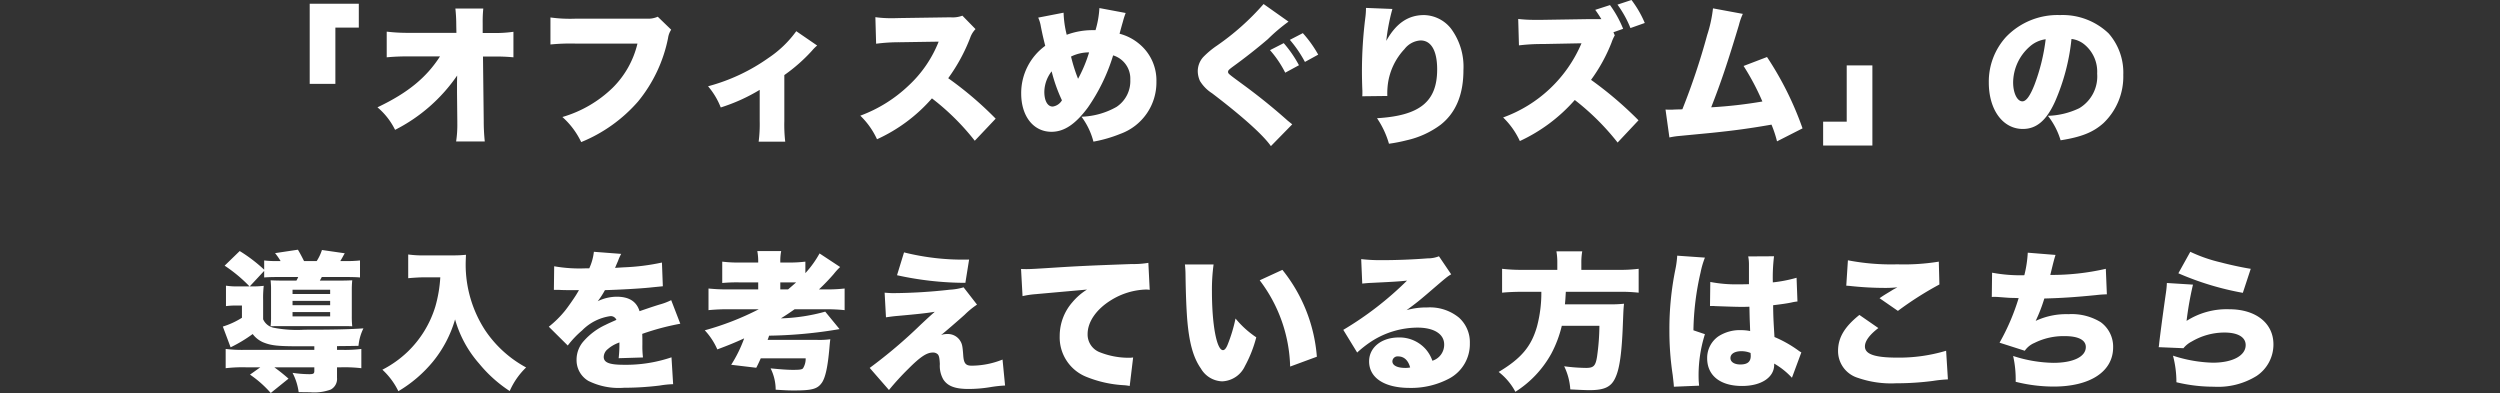 <svg xmlns="http://www.w3.org/2000/svg" width="335" height="52.66" viewBox="0 0 335 52.66">
  <rect x="0" y="0" width="335" height="52.66" fill="#333333" stroke="none"/>
  <g id="グループ_65238" data-name="グループ 65238" transform="translate(-20 -7844.939)">
    <g id="グループ_50022" data-name="グループ 50022" transform="translate(37.484 7844.539)">
      <path id="パス_188383" data-name="パス 188383" d="M-136.06-12.22a9.973,9.973,0,0,1-1.66-.1v2.74a10.29,10.29,0,0,1,1.24-.08h.9v1.64a10.676,10.676,0,0,1-2.56,1.18l1.04,2.78a19.078,19.078,0,0,0,2.96-1.78,3.464,3.464,0,0,0,1.38,1.1c1.06.44,1.96.54,4.74.54h2.14v.48h-9.22a17.958,17.958,0,0,1-2.66-.12v2.58a19.544,19.544,0,0,1,2.74-.12h1.9l-1.38.98a14.687,14.687,0,0,1,2.78,2.46l2.38-1.92a23.377,23.377,0,0,0-1.9-1.52h5.36V-.9c0,.36-.12.44-.68.44a15.732,15.732,0,0,1-2.24-.18,7.8,7.8,0,0,1,.82,2.58c.8.02,1.28.02,1.52.02a6.418,6.418,0,0,0,2.78-.36,1.617,1.617,0,0,0,.84-1.58v-1.4h.52a19.374,19.374,0,0,1,2.74.12V-3.84a18.1,18.1,0,0,1-2.68.12h-.58v-.5c2.02-.02,2.02-.02,2.88-.04a6.579,6.579,0,0,1,.66-2.34c-2.04.14-4.22.18-7.86.18a16.509,16.509,0,0,1-4.16-.26,1.965,1.965,0,0,1-1.42-1.14v-2.54a14.647,14.647,0,0,1,.08-1.94,11.835,11.835,0,0,1-1.52.08h-.36l1.94-2.08v.88c.44-.04,1.04-.06,2-.06h2.56a3.582,3.582,0,0,1-.24.48h-1.68c-.84,0-1.38-.02-1.78-.04a11.084,11.084,0,0,1,.06,1.36V-8.2a10.561,10.561,0,0,1-.06,1.32c.6-.02.72-.02,1.76-.02h7.62c.94,0,.96,0,1.56.02a12.575,12.575,0,0,1-.06-1.4v-3.4a12.783,12.783,0,0,1,.06-1.36c-.38.02-.9.04-1.68.04h-2.66c.12-.22.16-.28.26-.48h3.12c.96,0,1.56.02,2,.06V-15.7a15.732,15.732,0,0,1-2,.08h-.64c.1-.16.1-.16.26-.44.24-.44.24-.44.34-.6l-3.06-.44a6.2,6.2,0,0,1-.7,1.48h-1.7c-.22-.44-.56-1.1-.82-1.52l-3.06.46a8.96,8.96,0,0,1,.74,1.06h-.4a12.447,12.447,0,0,1-1.8-.08v1.24a20.479,20.479,0,0,0-3.28-2.5L-137.9-15a19.725,19.725,0,0,1,3.34,2.78Zm7.26.44h5.04v.58h-5.04Zm0,1.5h5.04v.58h-5.04Zm0,1.5h5.04v.58h-5.04Zm19.8-4.66a17.916,17.916,0,0,1-.66,3.9,14.107,14.107,0,0,1-3.7,6.06,14.3,14.3,0,0,1-3.4,2.42,9.582,9.582,0,0,1,2.14,2.88,17.6,17.6,0,0,0,4.68-4.02,15.975,15.975,0,0,0,2.92-5.6,15.2,15.2,0,0,0,3.24,5.94A17.928,17.928,0,0,0-99.7,1.8a9.825,9.825,0,0,1,2.2-3.16,15.425,15.425,0,0,1-5.54-5.06,16.139,16.139,0,0,1-2.56-8.76c0-.38.02-.72.04-1.28a15.484,15.484,0,0,1-1.78.08h-3.7a14.031,14.031,0,0,1-2.26-.12v3.18c.88-.08,1.6-.12,2.3-.12Zm15.22,1.68h.3c.28,0,.42,0,.7.02.86.02.86.02,1.72.02h.64c-.08.14-.08.14-.38.64-.3.48-1.1,1.64-1.54,2.18a13.732,13.732,0,0,1-2.12,2.08l2.54,2.52A12.705,12.705,0,0,1-90-6.32a6.6,6.6,0,0,1,3.8-1.92.826.826,0,0,1,.8.5c-.8.36-1,.44-1.48.68a8.81,8.81,0,0,0-2.88,2.14,3.721,3.721,0,0,0-.98,2.52A3.216,3.216,0,0,0-89.16.44a9.124,9.124,0,0,0,4.76.92,39.471,39.471,0,0,0,4.82-.3A12.918,12.918,0,0,1-77.8.88l-.22-3.6a18.942,18.942,0,0,1-6.4,1c-1.94,0-2.68-.3-2.68-1.06a1.38,1.38,0,0,1,.52-1.02,4.539,4.539,0,0,1,1.4-.84l.18-.08a16.417,16.417,0,0,1-.1,2.12l3.26-.1a12.408,12.408,0,0,1-.08-1.72c0-.88,0-.9-.02-1.44a33.078,33.078,0,0,1,5.1-1.36l-1.22-3.16a8.386,8.386,0,0,1-1.6.6c-.64.2-1.18.38-1.24.4-1.06.36-1.06.36-1.4.48-.4-1.3-1.4-1.94-3.06-1.94a5.9,5.9,0,0,0-2.54.6,10.835,10.835,0,0,0,.96-1.48c2.04-.06,4.54-.2,5.96-.34q.87-.09,1.8-.18l-.12-3.18a29.315,29.315,0,0,1-5.06.64c-1.02.06-1.02.06-1.22.08.02-.04.14-.36.4-.94a5.814,5.814,0,0,1,.42-.94l-3.66-.28a7.238,7.238,0,0,1-.62,2.22h-.56a19.456,19.456,0,0,1-4.14-.28Zm27.46,2.6a37.464,37.464,0,0,1-7.24,2.82,9.018,9.018,0,0,1,1.68,2.56c1.5-.56,2.28-.88,3.6-1.48a17.687,17.687,0,0,1-1.74,3.54l3.36.4c.32-.62.4-.82.6-1.26h6.02a2.435,2.435,0,0,1-.36,1.34c-.16.16-.44.2-1.34.2-.72,0-1.6-.06-3-.2a6.415,6.415,0,0,1,.68,2.86c1.64.1,1.82.1,2.52.1,2.36,0,3.08-.2,3.66-1.02.48-.68.8-2.12,1.02-4.66.06-.72.08-.84.12-1.18a11.12,11.12,0,0,1-1.92.08h-6.48c.08-.18.14-.38.2-.56A60.513,60.513,0,0,0-55.5-6.5l-1.92-2.34a24.64,24.64,0,0,1-5.94.9c.62-.38,1.1-.7,1.84-1.22h4.02a23.5,23.5,0,0,1,2.68.12v-2.9a21.124,21.124,0,0,1-2.64.12h-.8a27.279,27.279,0,0,0,1.98-2.06,8.2,8.2,0,0,1,.86-.94l-2.76-1.82A13.566,13.566,0,0,1-60.08-14v-1.54a17.747,17.747,0,0,1-2.34.12h-1.02v-.12a6.692,6.692,0,0,1,.12-1.42h-3.2a7.679,7.679,0,0,1,.12,1.42v.12h-2.48a17.539,17.539,0,0,1-2.34-.12v2.86a22.088,22.088,0,0,1,2.36-.08h2.46v.94h-3.8a24.42,24.42,0,0,1-2.86-.12v2.9a26.284,26.284,0,0,1,2.88-.12Zm2.88-2.66v-.94h2.12c-.38.34-.54.48-1.08.94Zm15.64-1.9a42.893,42.893,0,0,0,9.16,1.02l.5-3.12a32.438,32.438,0,0,1-8.72-.96Zm-1.48,5.64c.56-.08.96-.14,1.68-.2,2.68-.24,3.76-.36,4.86-.54-.68.6-.94.84-1.84,1.68A66.011,66.011,0,0,1-51.46-1.3l2.58,2.96A36.031,36.031,0,0,1-46.26-1.2c1.58-1.58,2.44-2.16,3.26-2.16a.887.887,0,0,1,.68.26c.16.2.22.5.26,1.28A3.654,3.654,0,0,0-41.6.24c.58.9,1.58,1.28,3.36,1.28a17.789,17.789,0,0,0,3.04-.26,16.738,16.738,0,0,1,1.88-.2l-.34-3.48a11.139,11.139,0,0,1-4.14.82c-.78,0-1.04-.3-1.12-1.3-.1-1.44-.16-1.66-.5-2.16a1.949,1.949,0,0,0-1.68-.78,2.108,2.108,0,0,0-.8.14c.44-.34,2.36-2,3.16-2.72a11,11,0,0,1,1.66-1.36l-1.8-2.32a7.771,7.771,0,0,1-1.86.32,70.4,70.4,0,0,1-7.52.46c-.42,0-.64-.02-1.2-.06Zm18.3-2.84a11.87,11.87,0,0,1,1.72-.26l6.92-.62a8.184,8.184,0,0,0-1.96,1.7A6.847,6.847,0,0,0-26-5.58,5.686,5.686,0,0,0-22.42-.1a15.616,15.616,0,0,0,5.06,1.12,6.057,6.057,0,0,1,.74.1l.46-3.82a3.454,3.454,0,0,1-.6.04,10.48,10.48,0,0,1-3.82-.72,2.549,2.549,0,0,1-1.68-2.46c0-1.64,1.18-3.34,3.18-4.56a9.374,9.374,0,0,1,4.58-1.4,3.041,3.041,0,0,1,.56.04l-.18-3.62a11.475,11.475,0,0,1-2.2.16c-6.1.22-7.56.3-10.68.5-2.18.14-2.9.18-3.42.18-.16,0-.42,0-.76-.02Zm21.76-4.24a14.037,14.037,0,0,1,.08,1.42c.04,2.78.12,4.46.22,5.86.26,3.18.8,5.18,1.84,6.66A3.426,3.426,0,0,0-4.22.5,3.519,3.519,0,0,0-1.18-1.54,16.882,16.882,0,0,0,.34-5.4,12.652,12.652,0,0,1-2.44-7.92,20.319,20.319,0,0,1-3.48-4.46c-.2.52-.42.78-.64.78-.84,0-1.48-3.38-1.48-7.86a24.945,24.945,0,0,1,.22-3.62ZM.8-13.04A19.9,19.9,0,0,1,4.88-1.48L8.46-2.8A21.143,21.143,0,0,0,3.84-14.44Zm13.74.44c.4-.04.78-.08,1.32-.1,2.82-.14,3.62-.18,4.68-.3A44.091,44.091,0,0,1,12-6.4l1.86,3.04a14.872,14.872,0,0,1,1.92-1.5A11.5,11.5,0,0,1,21.94-6.7c2.22,0,3.58.86,3.58,2.26a2.247,2.247,0,0,1-1.58,2.18,4.7,4.7,0,0,0-.92-1.58,4.691,4.691,0,0,0-3.58-1.54c-2.32,0-3.98,1.34-3.98,3.2,0,2.22,2.06,3.56,5.44,3.56A10.871,10.871,0,0,0,26.2.12a5.224,5.224,0,0,0,2.76-4.7A4.439,4.439,0,0,0,27.5-8.04,6.147,6.147,0,0,0,23.22-9.4a9.568,9.568,0,0,0-2.74.36c1.34-.98,1.7-1.28,2.76-2.18,2.7-2.32,2.7-2.32,3.22-2.62l-1.64-2.42a4.031,4.031,0,0,1-1.52.28c-2.02.16-4.24.24-6.02.24a22.382,22.382,0,0,1-2.88-.14ZM20.96-1.36a3.035,3.035,0,0,1-.66.06c-1.08,0-1.72-.34-1.72-.88a.689.689,0,0,1,.78-.66C20.14-2.84,20.7-2.32,20.96-1.36ZM40.68-14.44H36.04a22.653,22.653,0,0,1-2.76-.14v3.2c.8-.08,1.74-.12,2.78-.12h2.48a17.484,17.484,0,0,1-.58,4.64c-.76,2.68-2.12,4.3-5.14,6.1A8.207,8.207,0,0,1,35.06,1.9a14.13,14.13,0,0,0,4.82-5.12,15.466,15.466,0,0,0,1.4-3.72h5.04A30.86,30.86,0,0,1,46-2.78c-.2,1.22-.46,1.48-1.48,1.48a23.714,23.714,0,0,1-2.92-.22,8.227,8.227,0,0,1,.82,3.1c1.18.06,2.06.1,2.56.1,2.06,0,2.96-.44,3.52-1.76.54-1.2.82-3.32.96-6.94.08-2.02.08-2.14.16-2.88a17.455,17.455,0,0,1-2.08.08H41.7c.06-.6.06-.64.12-1.68h7.12a22.025,22.025,0,0,1,2.64.12v-3.2a20.377,20.377,0,0,1-2.76.14H43.9v-.94a8.442,8.442,0,0,1,.12-1.54H40.56a8.442,8.442,0,0,1,.12,1.54ZM61.14-9.6h.24c.06,0,.22,0,.46.02,1.68.06,2.84.1,3.44.1.4,0,.68,0,1.14-.02.02.7.02.98.04,1.66.04.94.04,1.04.06,1.6a5.861,5.861,0,0,0-1.16-.12,5.3,5.3,0,0,0-3.08.82A3.525,3.525,0,0,0,60.76-2.6c0,2.32,1.74,3.72,4.68,3.72,2.56,0,4.3-1.14,4.3-2.84v-.16A10.141,10.141,0,0,1,72.12.02l1.26-3.4A2.569,2.569,0,0,1,73-3.62a16.062,16.062,0,0,0-3.22-1.82c-.14-2.3-.16-2.7-.18-4.26,1-.12,1.9-.24,2.52-.38a5.423,5.423,0,0,1,.74-.12l-.12-3.18a18.641,18.641,0,0,1-3.18.62,23.365,23.365,0,0,1,.16-3.5l-3.46.02a5.5,5.5,0,0,1,.1,1.12v2.6c-.68.02-1.02.02-1.44.02a17.853,17.853,0,0,1-3.74-.32ZM66.6-2.92c0,.8-.44,1.16-1.4,1.16-.8,0-1.32-.34-1.32-.86,0-.56.56-.92,1.48-.92a3.213,3.213,0,0,1,1.22.24ZM56.74-16.34v.1a12.526,12.526,0,0,1-.24,1.74,39.875,39.875,0,0,0-.8,8.08,39.147,39.147,0,0,0,.44,6.06c.14,1.22.14,1.22.16,1.58l3.38-.14c-.04-.44-.06-.7-.06-.8a18.219,18.219,0,0,1,.84-6.1l-1.54-.52a36.454,36.454,0,0,1,.96-7.76,11.352,11.352,0,0,1,.58-1.98ZM79.4-12.32c.28.02.34.02.7.06a43.367,43.367,0,0,0,4.5.24,14.766,14.766,0,0,0,1.64-.08c-.16.1-.18.1-.32.18a4.713,4.713,0,0,0-.48.28c-.96.58-1,.6-1.58,1l2.46,1.7a44.4,44.4,0,0,1,5.56-3.54l-.08-3.06a29.169,29.169,0,0,1-5.56.36,30.6,30.6,0,0,1-6.62-.54ZM81.16-8.4C79.18-6.82,78.3-5.36,78.3-3.58A3.747,3.747,0,0,0,80.98.04a13.545,13.545,0,0,0,5.08.72A38.3,38.3,0,0,0,91.04.44a16.954,16.954,0,0,1,1.98-.2L92.78-3.6a21.9,21.9,0,0,1-6.54.92c-3.04,0-4.34-.46-4.34-1.5,0-.72.62-1.56,1.8-2.46ZM98.9-10.8a1.077,1.077,0,0,1,.22-.02c.16,0,.38,0,.66.02,1.56.12,1.58.12,1.98.12.54.02.54.02.74.02a29.35,29.35,0,0,1-2.56,5.98l3.38,1.08a2.964,2.964,0,0,1,1.28-1.04,8.754,8.754,0,0,1,4.08-.92c1.82,0,2.82.52,2.82,1.46,0,1.3-1.68,2.12-4.36,2.12a18.176,18.176,0,0,1-5.38-.92A14.213,14.213,0,0,1,102.1.56a20.924,20.924,0,0,0,5.08.64c4.92,0,7.98-2.02,7.98-5.26a4.052,4.052,0,0,0-1.68-3.38,7.461,7.461,0,0,0-4.32-1.06,9.648,9.648,0,0,0-4.38.9,21.254,21.254,0,0,0,1.16-3c2.32-.06,4.16-.18,6.96-.46a14.184,14.184,0,0,1,1.42-.1l-.14-3.42a32.25,32.25,0,0,1-7.44.82c.48-1.96.48-1.96.7-2.68l-3.72-.3a15.351,15.351,0,0,1-.46,3.02,20.355,20.355,0,0,1-4.32-.34Zm25-3.18a38.785,38.785,0,0,0,8.64,2.62l1.06-3.22c-.94-.14-2.66-.5-4.02-.86a20.163,20.163,0,0,1-4.08-1.42Zm-1.54,1.3a11.635,11.635,0,0,1-.12,1.28c-.4,2.76-.82,5.96-.92,6.92a2.4,2.4,0,0,1-.06.4l3.32.14a3.48,3.48,0,0,1,1.12-.9,8.653,8.653,0,0,1,4.38-1.2c1.8,0,2.84.62,2.84,1.68,0,1.42-1.76,2.36-4.4,2.36a18.562,18.562,0,0,1-5.34-.94,13.873,13.873,0,0,1,.46,3.56,21.369,21.369,0,0,0,5.02.6,9.811,9.811,0,0,0,5.72-1.44,5.057,5.057,0,0,0,2.26-4.24c0-2.84-2.36-4.7-5.92-4.7A9.978,9.978,0,0,0,125-7.6a43.925,43.925,0,0,1,.86-4.86Z" transform="translate(150.516 51)" fill="#fff"/>
      <path id="パス_188382" data-name="パス 188382" d="M-112.06-6.36V-13.9h3.14v-3.2h-6.58V-6.36Zm16.3,1.2.04,3.8v.28a14.666,14.666,0,0,1-.16,2.44h3.84a26.616,26.616,0,0,1-.14-2.76l-.1-8.62H-91a24.09,24.09,0,0,1,2.8.1v-3.42a17.284,17.284,0,0,1-2.86.16h-1.26v-1.34a17.857,17.857,0,0,1,.08-1.94h-3.74a20.561,20.561,0,0,1,.12,2.26l.02,1h-6.26a23.915,23.915,0,0,1-3.08-.16v3.44a28.988,28.988,0,0,1,3.02-.12h4.12c-1.84,2.86-4.34,4.9-8.38,6.82A9.28,9.28,0,0,1-104.06-.2a22.32,22.32,0,0,0,8.32-7.28c-.02.74-.02,1.02-.02,1.52Zm26.9-10.2a3.132,3.132,0,0,1-1.46.26h-9.5a19.3,19.3,0,0,1-3.42-.16v3.62a27.62,27.62,0,0,1,3.36-.12h8.3A12.357,12.357,0,0,1-74.9-5.84a16.127,16.127,0,0,1-6.74,3.92,10.524,10.524,0,0,1,2.52,3.36A20.258,20.258,0,0,0-71.5-4a19.364,19.364,0,0,0,4.02-8.5,2.658,2.658,0,0,1,.42-1.12Zm18.56,1.94a14.548,14.548,0,0,1-3.72,3.58,25.21,25.21,0,0,1-8.1,3.8,9.922,9.922,0,0,1,1.7,2.84A23.918,23.918,0,0,0-55.2-5.56v4.18a18.345,18.345,0,0,1-.14,2.76h3.56a19.864,19.864,0,0,1-.12-2.76V-7.54a22.478,22.478,0,0,0,3.7-3.26,5.466,5.466,0,0,1,.7-.7ZM-23.58-1.7a46.935,46.935,0,0,0-6.36-5.42A23.584,23.584,0,0,0-27-12.52a3.158,3.158,0,0,1,.72-1.18l-1.76-1.8a3.67,3.67,0,0,1-1.6.22l-6.84.1c-.58.02-.96.02-1.12.02a14.817,14.817,0,0,1-2.1-.14l.1,3.56a23.753,23.753,0,0,1,3.18-.2l5.2-.08a16.089,16.089,0,0,1-4.02,5.88A18.861,18.861,0,0,1-41.72-2.1a10.477,10.477,0,0,1,2.24,3.16,21.692,21.692,0,0,0,7.36-5.48,32.156,32.156,0,0,1,5.74,5.68Zm5.7-13.54a4.745,4.745,0,0,1,.36,1.22c.22,1.1.34,1.6.58,2.56a7.837,7.837,0,0,0-3.22,6.38c0,3.06,1.64,5.14,4.06,5.14,1.7,0,3.22-1.02,4.88-3.26a24.916,24.916,0,0,0,3.38-6.98,3.253,3.253,0,0,1,2.3,3.26A4.141,4.141,0,0,1-7.38-3.28a10.147,10.147,0,0,1-4.7,1.32,9.566,9.566,0,0,1,1.6,3.34A18.18,18.18,0,0,0-6.88.34,7.321,7.321,0,0,0-2.04-6.64,6.342,6.342,0,0,0-4.32-11.7a6.71,6.71,0,0,0-2.66-1.38c.02-.06.16-.62.46-1.66a10.81,10.81,0,0,1,.36-1.12l-3.52-.66a12.731,12.731,0,0,1-.52,2.96h-.44a9.95,9.95,0,0,0-3.42.62,13.718,13.718,0,0,1-.42-2.96Zm1.8,7.2A21.058,21.058,0,0,0-14.7-4.16a1.7,1.7,0,0,1-1.24.84c-.68,0-1.12-.76-1.12-1.98A4.583,4.583,0,0,1-16.08-8.04Zm2.6-1.98a5.4,5.4,0,0,1,2.42-.56,18.809,18.809,0,0,1-1.48,3.54A21.5,21.5,0,0,1-13.48-10.02Zm25.8-7.04a33.709,33.709,0,0,1-6.26,5.58A11.74,11.74,0,0,0,4.24-9.96a2.837,2.837,0,0,0-.74,1.9,3.27,3.27,0,0,0,.3,1.32A5.147,5.147,0,0,0,5.42-5.1C9.44-2.04,12.28.5,13.3,1.98L16.16-.94c-.3-.24-.52-.42-.62-.5-2.06-1.84-4.1-3.46-6.1-4.92C7.56-7.74,7.56-7.74,7.56-7.98c0-.18.12-.3.66-.7,1.58-1.14,3.28-2.48,4.68-3.68a23.665,23.665,0,0,1,2.76-2.34Zm.86,6.18a14.206,14.206,0,0,1,2.04,3.02l1.84-1a15.823,15.823,0,0,0-2.04-2.96Zm2.66-1.38A16.057,16.057,0,0,1,17.86-9.3l1.78-.98a15.827,15.827,0,0,0-2.06-2.88Zm10.2-4.28v.16a9.883,9.883,0,0,1-.08,1.1,57.7,57.7,0,0,0-.46,7.3c0,.56.02,1.76.06,2.54v.4a2.313,2.313,0,0,1-.02.34l3.36-.04a10.292,10.292,0,0,1,.08-1.64,8.484,8.484,0,0,1,2.22-4.64,2.94,2.94,0,0,1,2.16-1.16c1.42,0,2.22,1.38,2.22,3.88,0,4.32-2.32,6.2-8.06,6.54a11.852,11.852,0,0,1,1.6,3.42,20.55,20.55,0,0,0,2.36-.46A12.033,12.033,0,0,0,36.04-.88Q39.1-3.28,39.1-8.2a8.57,8.57,0,0,0-1.66-5.56,4.726,4.726,0,0,0-3.62-1.82c-2.14,0-3.76,1.12-5.06,3.46a26.818,26.818,0,0,1,.82-4.28Zm30,1.5-6.38.1H48.54a18.48,18.48,0,0,1-2.1-.12l.1,3.54a25.583,25.583,0,0,1,3.18-.18l5.2-.1a18.084,18.084,0,0,1-10.5,9.94A10.581,10.581,0,0,1,46.66,1.3a22.209,22.209,0,0,0,7.36-5.5,32.9,32.9,0,0,1,5.74,5.7l2.8-2.98A49.4,49.4,0,0,0,56.2-6.9a22.115,22.115,0,0,0,2.74-4.98,5.485,5.485,0,0,1,.44-.98l-.18-.42,1.3-.46a14.777,14.777,0,0,0-1.76-3.18l-1.98.64a14.8,14.8,0,0,1,.82,1.24Zm3.7-1.94a14.271,14.271,0,0,1,1.74,3.14l1.92-.68a14.064,14.064,0,0,0-1.78-3.08Zm12.8.5a17.763,17.763,0,0,1-.78,3.58,91.89,91.89,0,0,1-3.32,9.94,3.7,3.7,0,0,1-.5.02l-.62.02c-.22.02-.38.02-.5.02-.1,0-.26,0-.64-.02L66.7.82A10.5,10.5,0,0,1,67.8.64L72.38.2c3.1-.32,5.14-.6,8-1.1a15.252,15.252,0,0,1,.74,2.24L84.54-.4a43.107,43.107,0,0,0-4.76-9.56l-3.14,1.2A32.976,32.976,0,0,1,79.16-4a61.321,61.321,0,0,1-6.86.78c1.3-3.32,2.16-5.86,3.72-11.04a7.969,7.969,0,0,1,.52-1.48ZM90.46-8.84V-1.3H87.3V1.9h6.6V-8.84Zm30.12-3.54a3.352,3.352,0,0,1,1.68.7,4.706,4.706,0,0,1,1.76,3.94,4.96,4.96,0,0,1-2.4,4.64,10.4,10.4,0,0,1-4.2,1.02,9.827,9.827,0,0,1,1.7,3.28c2.8-.44,4.38-1.08,5.74-2.3a8.606,8.606,0,0,0,2.66-6.46,7.952,7.952,0,0,0-1.96-5.56,8.919,8.919,0,0,0-6.52-2.46,9.563,9.563,0,0,0-7.24,2.94,8.891,8.891,0,0,0-2.3,6.1c0,3.66,1.88,6.22,4.56,6.22,1.82,0,3.16-1.12,4.32-3.68A28.017,28.017,0,0,0,120.58-12.38Zm-3.46.04a25.931,25.931,0,0,1-1.5,6.1c-.6,1.52-1.12,2.22-1.62,2.22-.7,0-1.24-1.12-1.24-2.54a6.471,6.471,0,0,1,2.18-4.76A4,4,0,0,1,117.12-12.34Z" transform="translate(139.516 18)" fill="#fff"/>
    </g>
    <rect id="長方形_10746" data-name="長方形 10746" width="21" height="27" transform="translate(20 7857)" fill="none"/>
    <rect id="長方形_10747" data-name="長方形 10747" width="14" height="20" transform="translate(341 7857)" fill="none"/>
  </g>
</svg>
